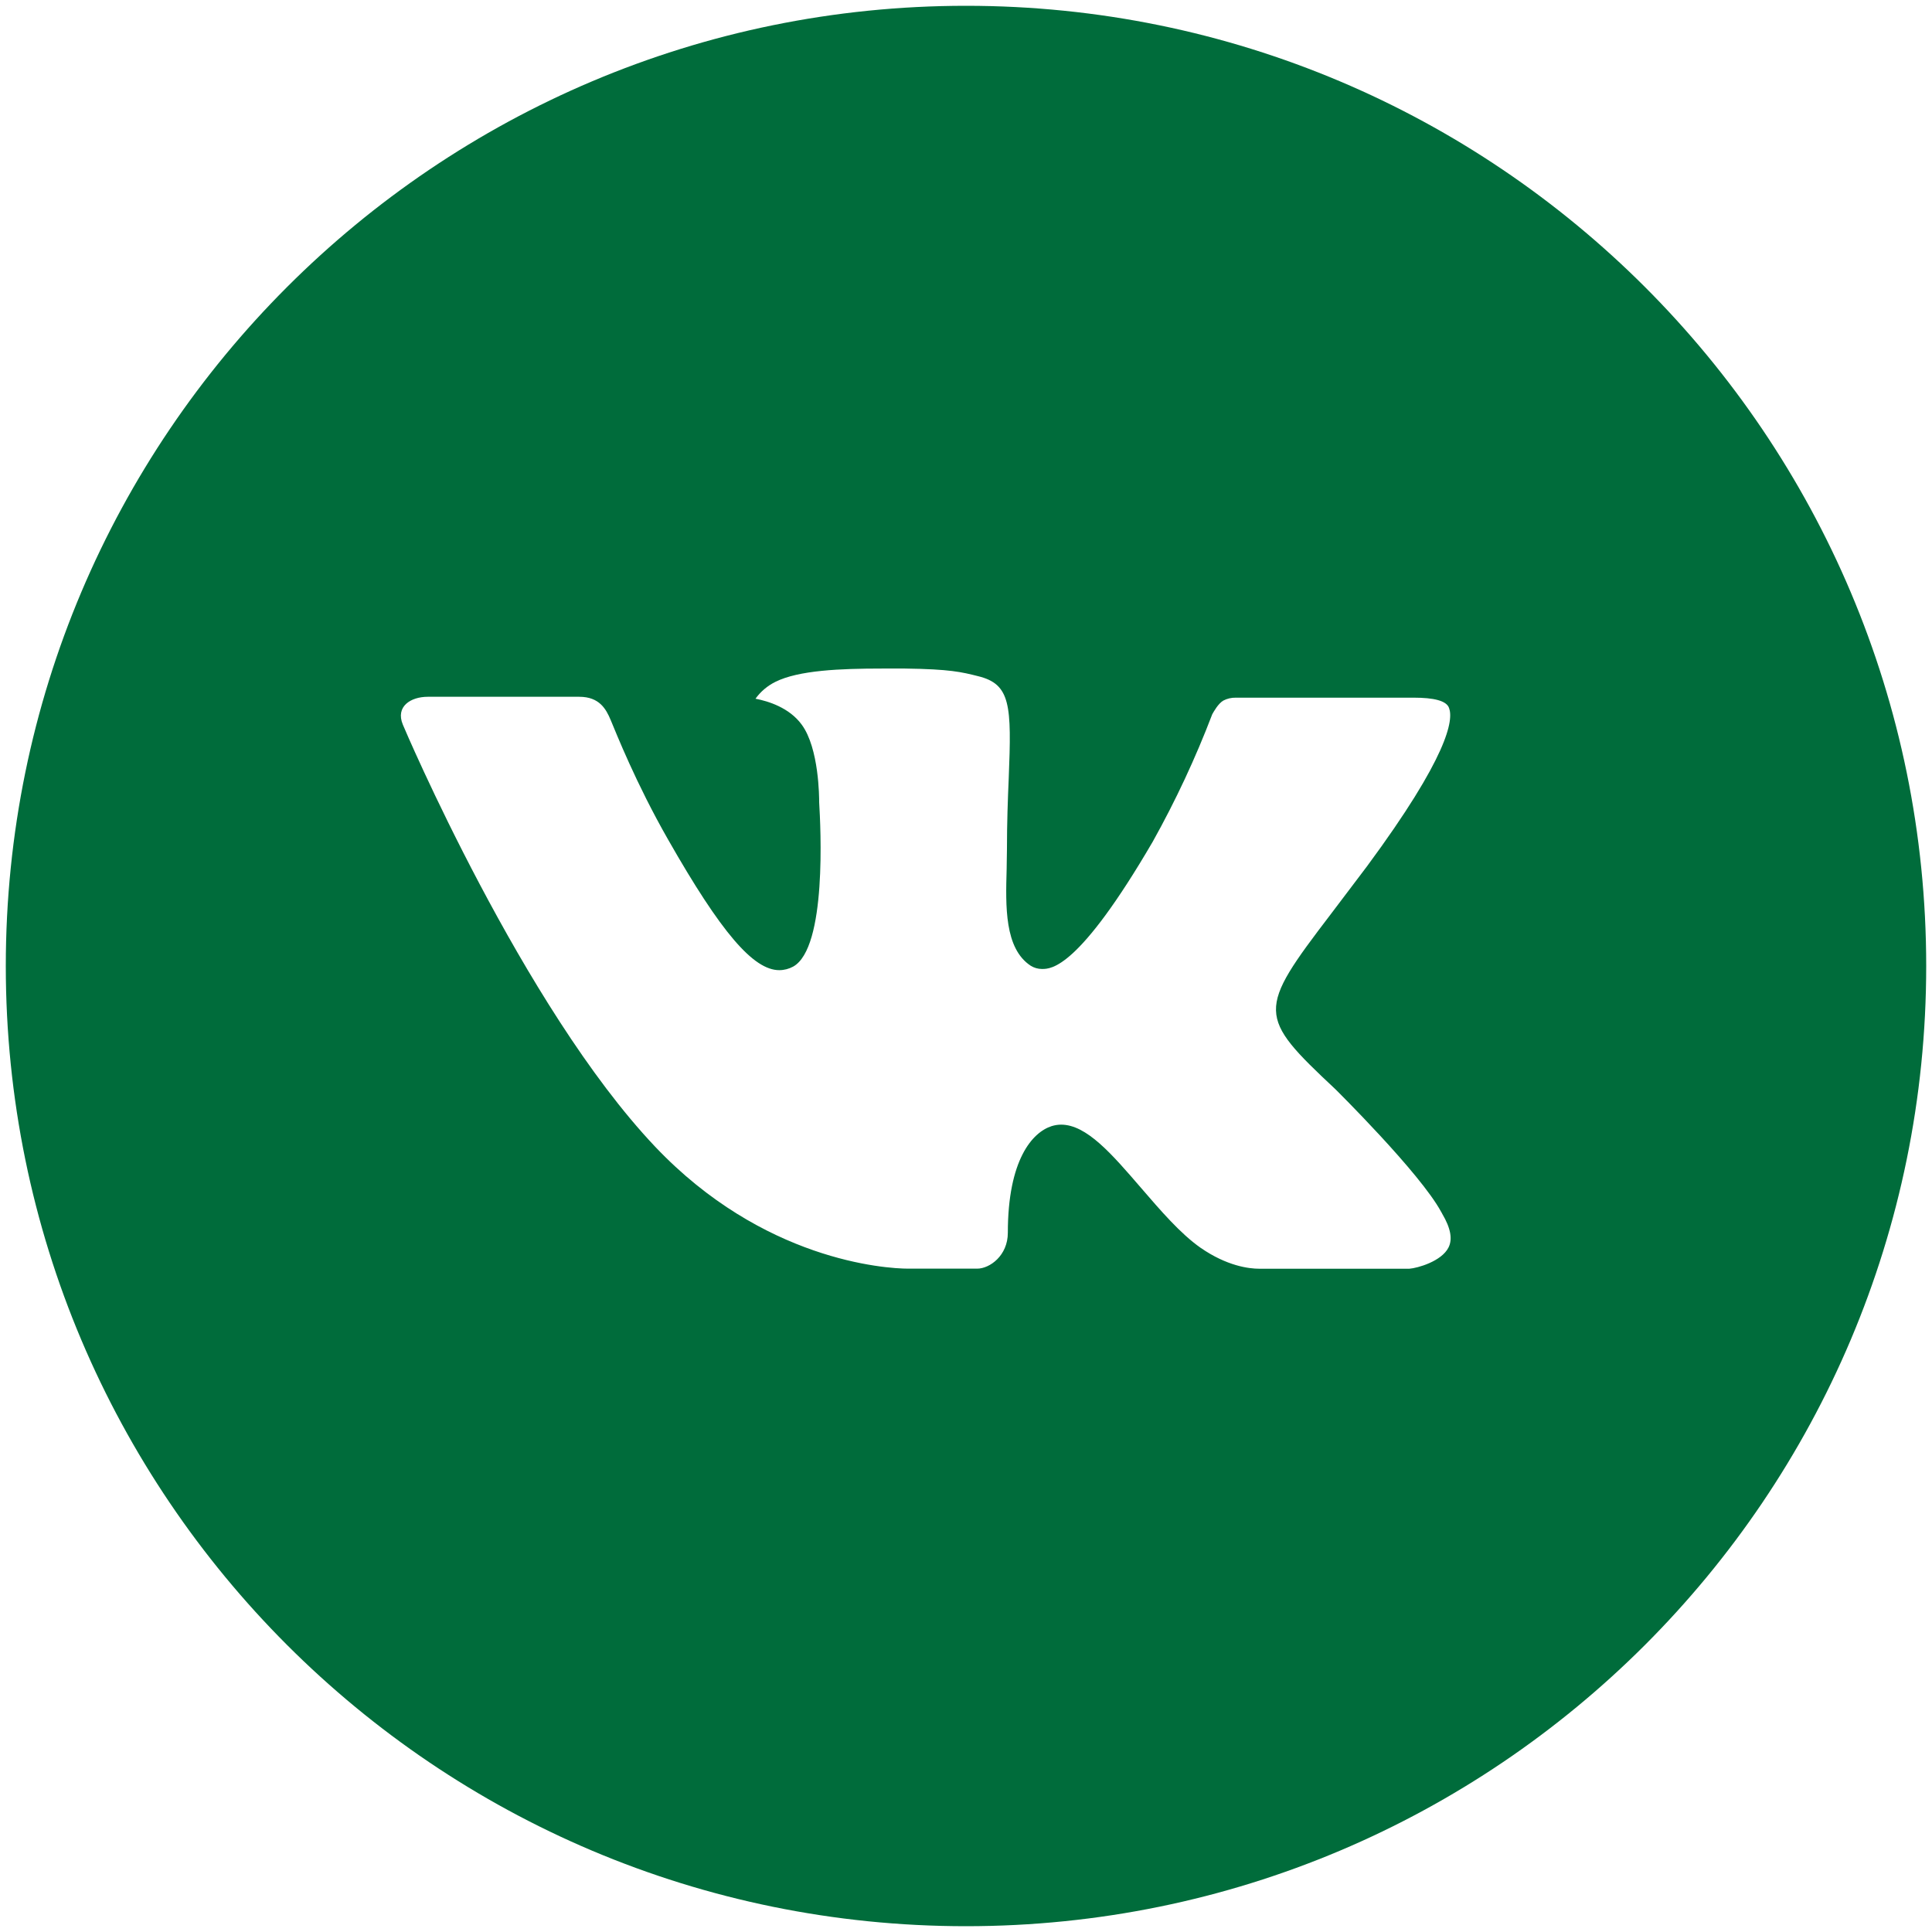 <svg width="26" height="26" viewBox="0 0 26 26" fill="none" xmlns="http://www.w3.org/2000/svg">
<g id="&#208;&#178;&#208;&#186;" clip-path="url(#clip0_1702_20983)">
<path id="Vector" d="M13 0.078C5.864 0.078 0.078 5.863 0.078 13C0.078 20.137 5.864 25.922 13 25.922C20.137 25.922 25.922 20.137 25.922 13C25.922 5.863 20.137 0.078 13 0.078ZM17.97 14.657C17.97 14.657 19.112 15.785 19.394 16.308C19.402 16.319 19.406 16.33 19.409 16.335C19.523 16.528 19.55 16.677 19.493 16.789C19.399 16.975 19.076 17.066 18.966 17.074H16.947C16.807 17.074 16.513 17.038 16.158 16.793C15.885 16.602 15.616 16.288 15.353 15.983C14.961 15.528 14.622 15.135 14.28 15.135C14.237 15.135 14.194 15.142 14.152 15.155C13.894 15.238 13.563 15.607 13.563 16.59C13.563 16.897 13.32 17.073 13.149 17.073H12.225C11.91 17.073 10.269 16.963 8.815 15.43C7.036 13.552 5.434 9.786 5.421 9.751C5.32 9.507 5.528 9.377 5.756 9.377H7.795C8.067 9.377 8.156 9.542 8.218 9.689C8.29 9.86 8.557 10.54 8.994 11.304C9.704 12.55 10.139 13.056 10.487 13.056C10.553 13.056 10.617 13.039 10.674 13.008C11.129 12.755 11.044 11.133 11.024 10.797C11.024 10.733 11.023 10.071 10.79 9.753C10.623 9.523 10.339 9.436 10.167 9.403C10.236 9.307 10.328 9.229 10.435 9.176C10.747 9.02 11.309 8.997 11.868 8.997H12.179C12.785 9.005 12.941 9.044 13.16 9.099C13.604 9.206 13.614 9.492 13.575 10.473C13.563 10.752 13.551 11.067 13.551 11.439C13.551 11.519 13.547 11.605 13.547 11.697C13.533 12.196 13.517 12.763 13.87 12.996C13.916 13.025 13.969 13.04 14.023 13.04C14.146 13.04 14.514 13.04 15.513 11.327C15.821 10.775 16.089 10.202 16.314 9.612C16.334 9.577 16.393 9.469 16.463 9.428C16.515 9.401 16.572 9.388 16.63 9.389H19.028C19.289 9.389 19.468 9.428 19.501 9.529C19.561 9.689 19.491 10.177 18.396 11.659L17.908 12.304C16.916 13.604 16.916 13.67 17.97 14.657Z" fill="#006C3B"/>
</g>
<defs>
<clipPath id="clip0_1702_20983">
<rect width="26" height="26" fill="white"/>
</clipPath>
</defs>
</svg>
